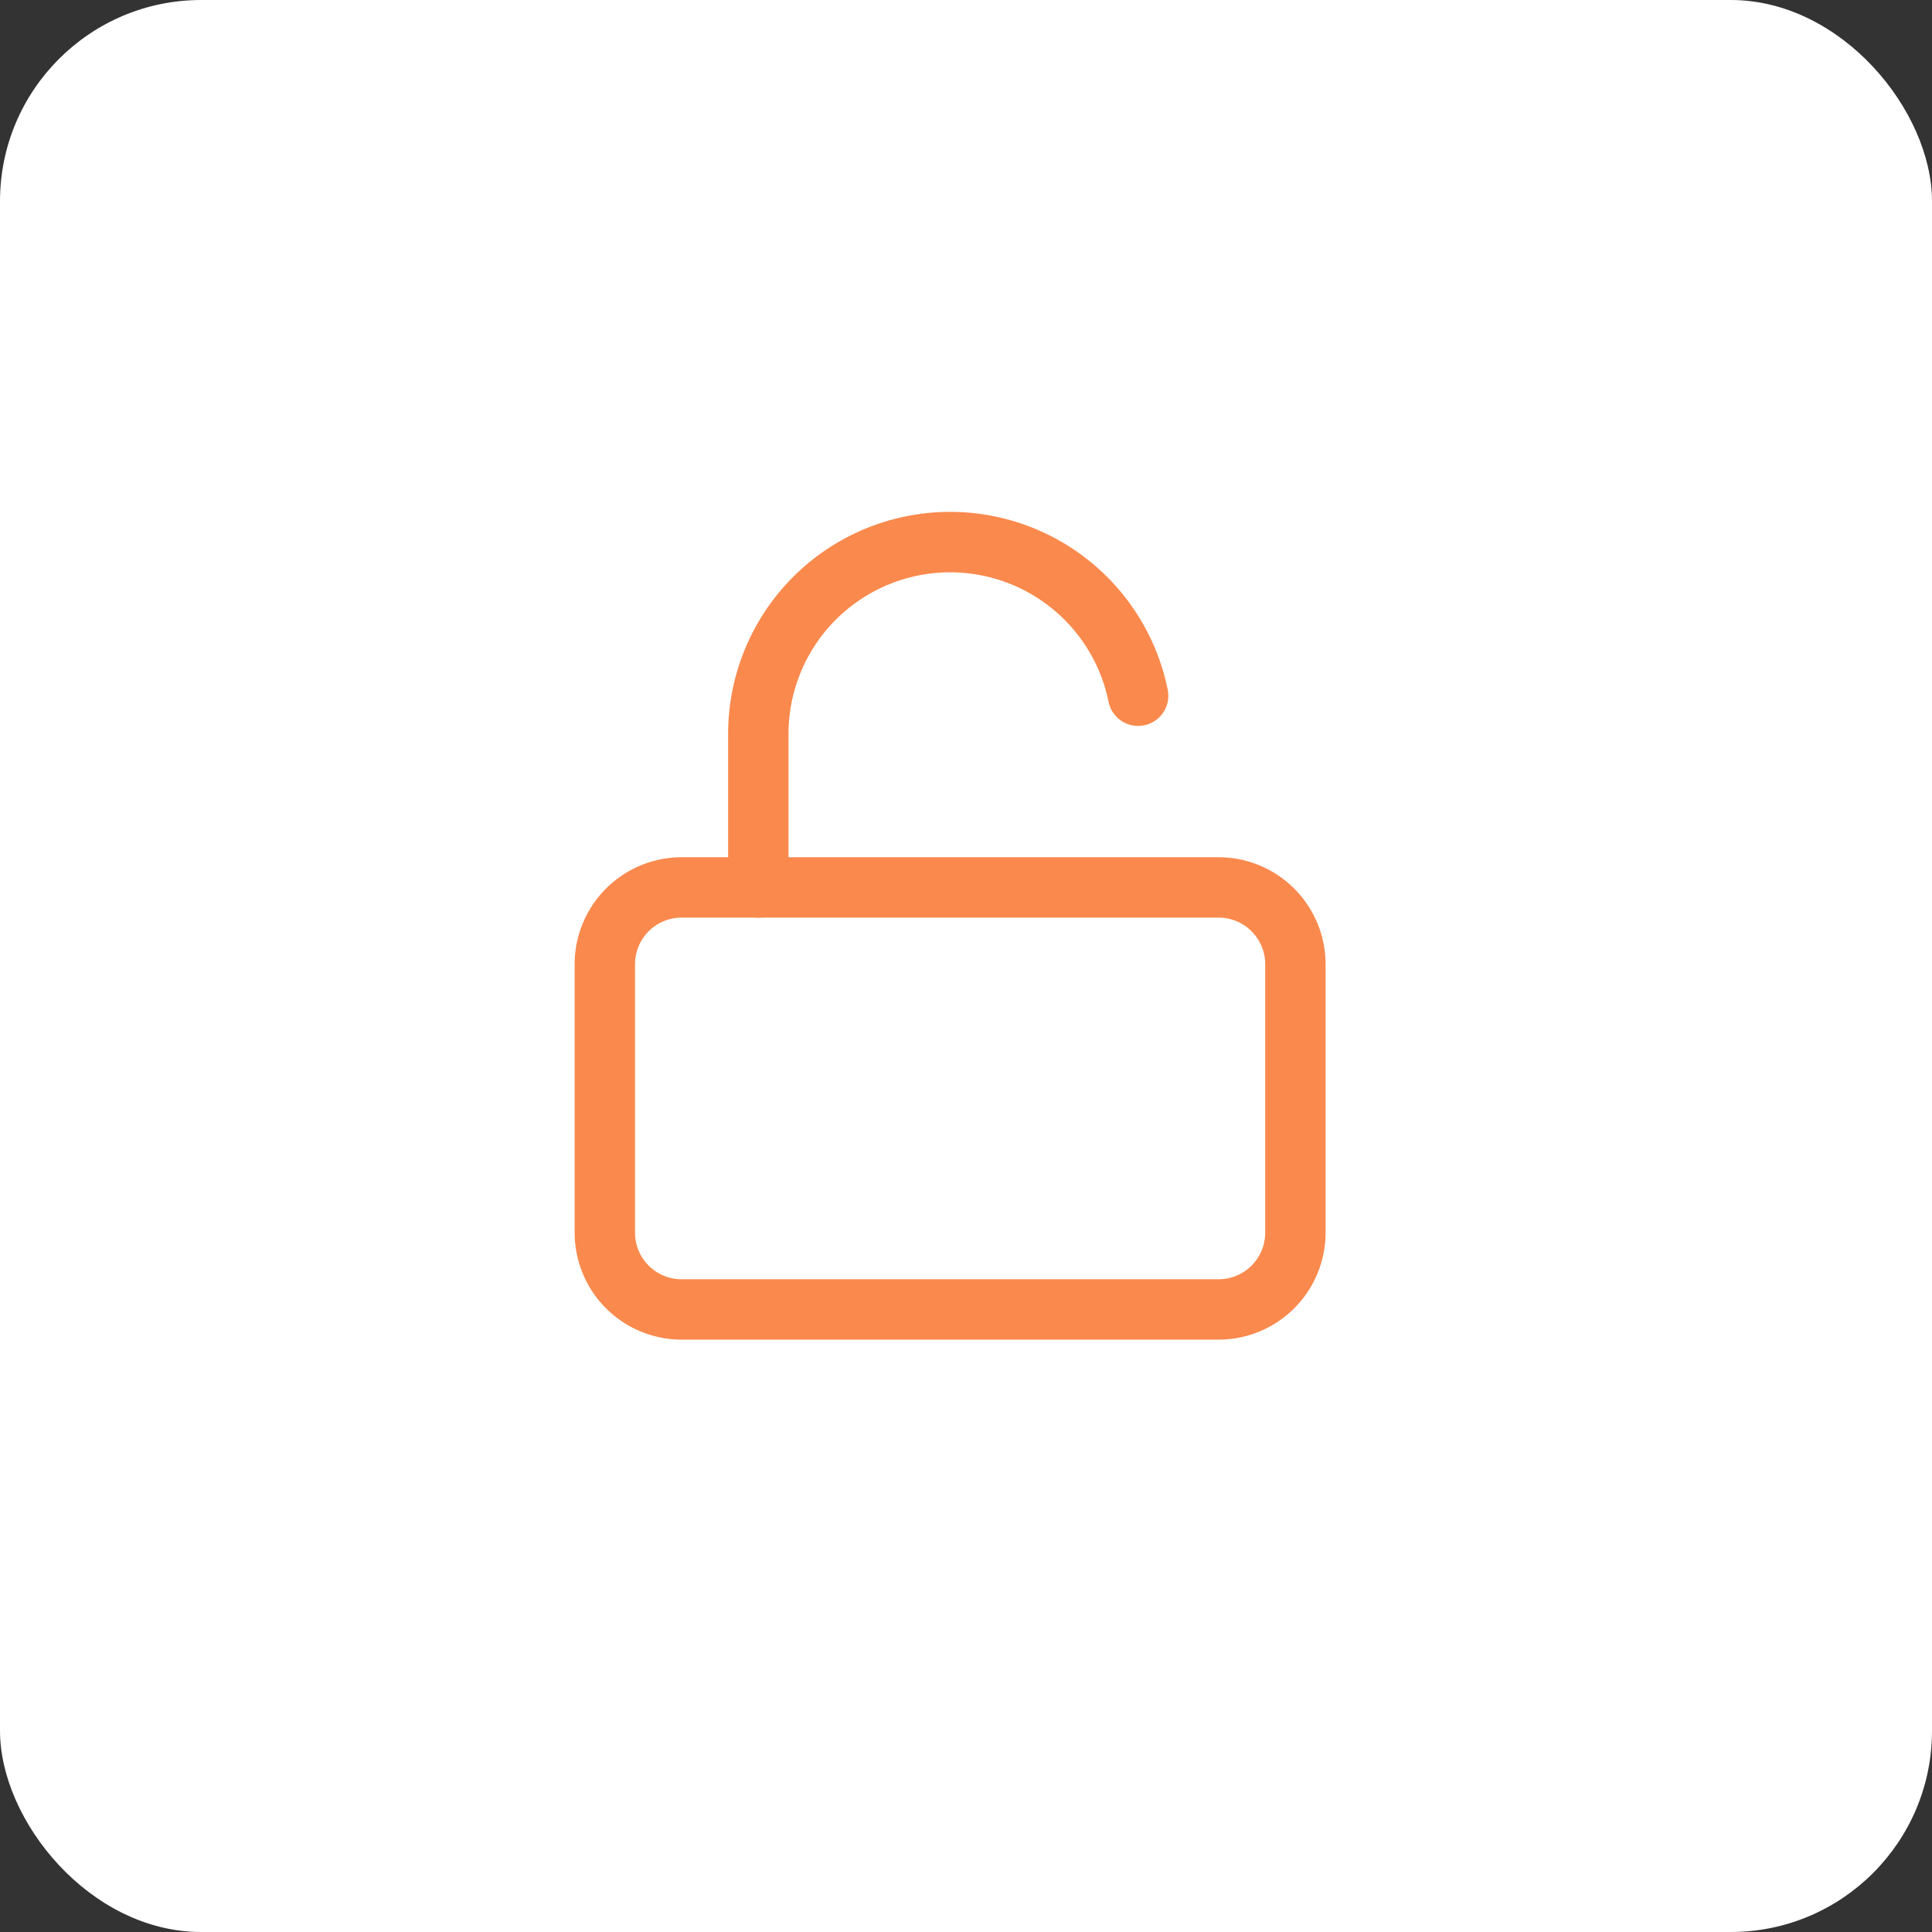 <svg xmlns="http://www.w3.org/2000/svg" width="96" height="96" viewBox="0 0 96 96"><rect x="0" y="0" width="96" height="96" fill="#333333" stroke="none"/><g transform="translate(-1099 -3514)"><rect width="96" height="96" rx="10" transform="translate(1099 3514)" fill="#fff"/><g transform="translate(1124.554 3537.936)"><path d="M8.313,15H35a5.319,5.319,0,0,1,5.313,5.313V33.658A5.319,5.319,0,0,1,35,38.97H8.313A5.319,5.319,0,0,1,3,33.658V20.313A5.319,5.319,0,0,1,8.313,15ZM35,35.97a2.315,2.315,0,0,0,2.313-2.313V20.313A2.315,2.315,0,0,0,35,18H8.313A2.315,2.315,0,0,0,6,20.313V33.658A2.315,2.315,0,0,0,8.313,35.97Z" transform="translate(0 3.66)" fill="#fa894d"/><path d="M10.5,21.66A1.5,1.5,0,0,1,9,20.16V12.534a11.032,11.032,0,0,1,21.843-2.2,1.5,1.5,0,0,1-2.94.6A8.032,8.032,0,0,0,12,12.533V20.16A1.5,1.5,0,0,1,10.5,21.66Z" transform="translate(1.626)" fill="#fa894d"/></g></g></svg>